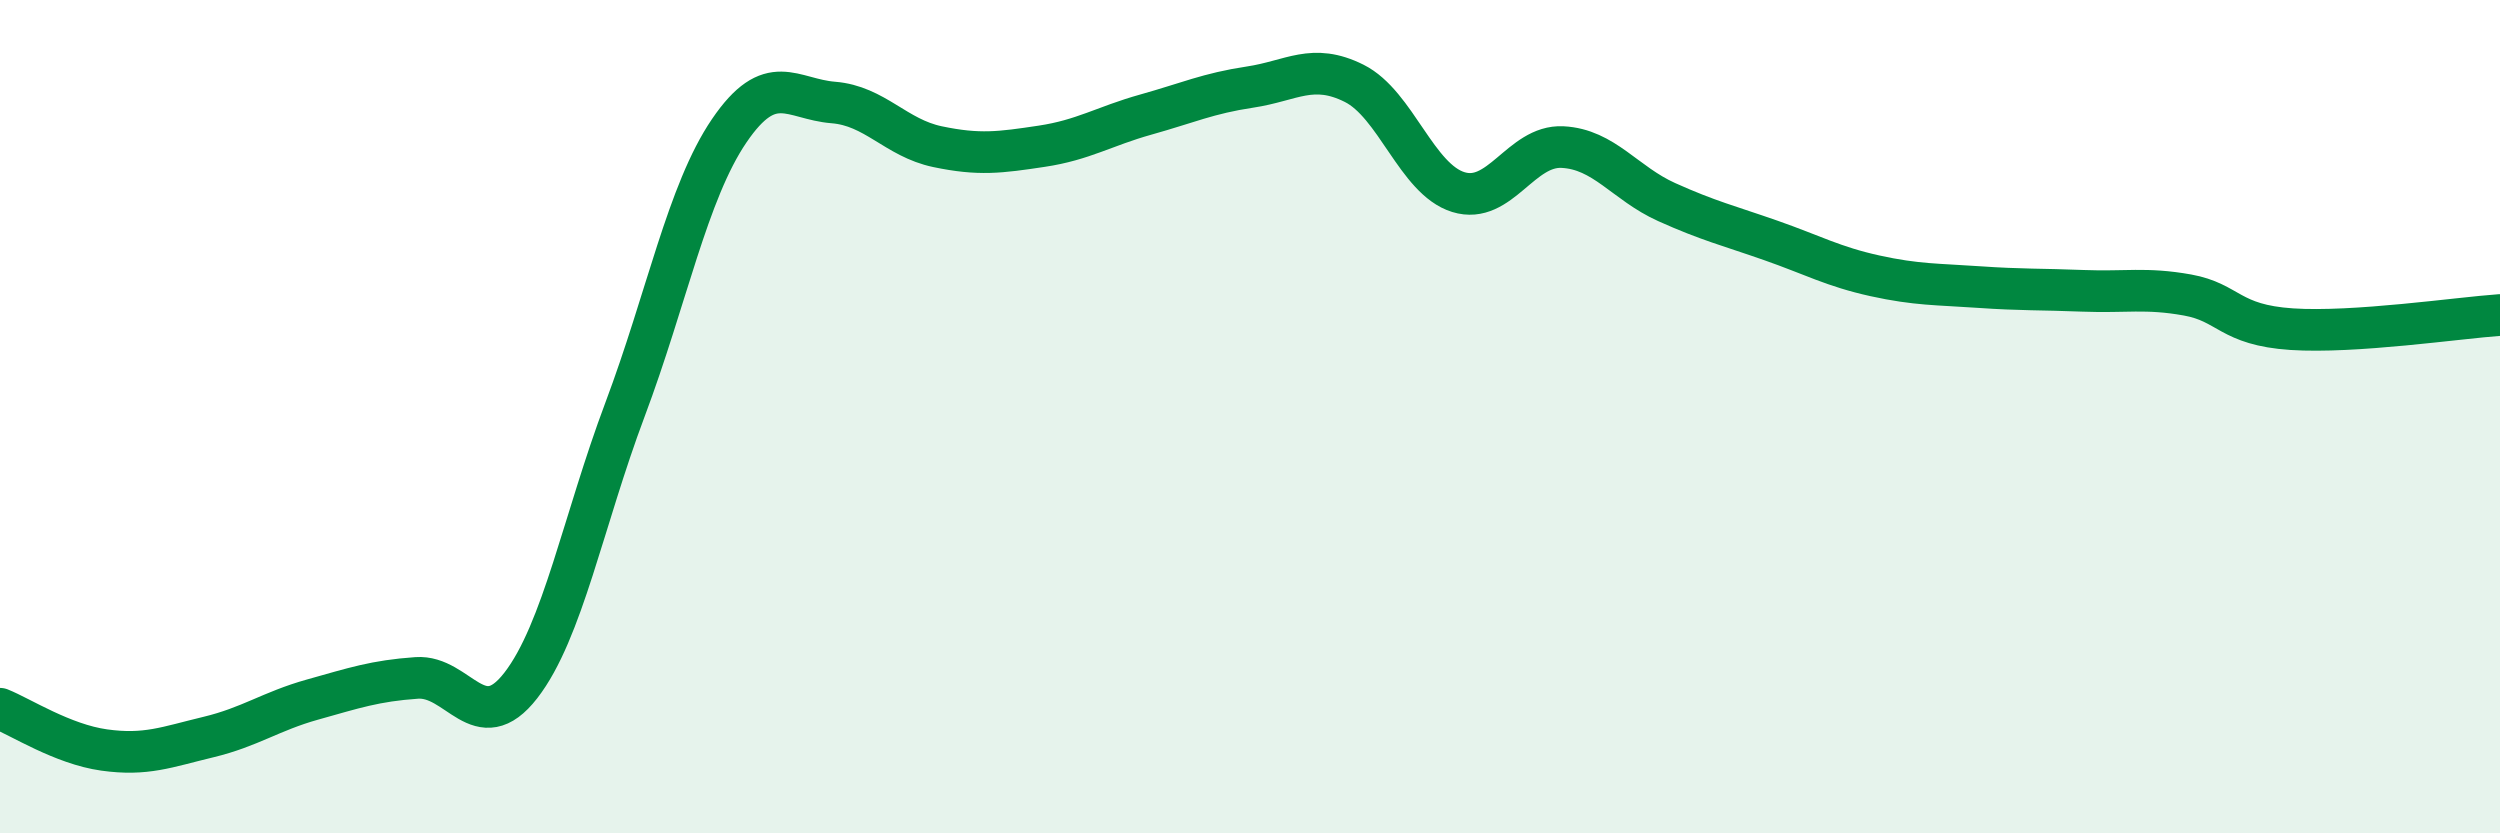 
    <svg width="60" height="20" viewBox="0 0 60 20" xmlns="http://www.w3.org/2000/svg">
      <path
        d="M 0,17.01 C 0.5,17.21 1.5,17.86 2.5,18 C 3.5,18.14 4,17.93 5,17.69 C 6,17.45 6.5,17.07 7.5,16.79 C 8.5,16.51 9,16.34 10,16.27 C 11,16.2 11.5,17.74 12.5,16.45 C 13.5,15.16 14,12.49 15,9.83 C 16,7.17 16.5,4.61 17.5,3.14 C 18.5,1.67 19,2.38 20,2.46 C 21,2.54 21.5,3.31 22.5,3.52 C 23.5,3.73 24,3.66 25,3.51 C 26,3.36 26.5,3.03 27.5,2.75 C 28.5,2.47 29,2.24 30,2.09 C 31,1.94 31.5,1.5 32.5,2 C 33.5,2.5 34,4.3 35,4.61 C 36,4.92 36.5,3.48 37.5,3.53 C 38.5,3.58 39,4.4 40,4.85 C 41,5.3 41.5,5.42 42.5,5.77 C 43.5,6.12 44,6.4 45,6.62 C 46,6.84 46.5,6.82 47.5,6.89 C 48.5,6.96 49,6.94 50,6.98 C 51,7.02 51.5,6.9 52.5,7.08 C 53.5,7.26 53.5,7.8 55,7.9 C 56.5,8 59,7.63 60,7.56L60 20L0 20Z"
        fill="#008740"
        opacity="0.1"
        stroke-linecap="round"
        stroke-linejoin="round"
      />
      <path
        d="M 0,17.01 C 0.5,17.21 1.5,17.86 2.5,18 C 3.5,18.14 4,17.93 5,17.69 C 6,17.45 6.5,17.07 7.5,16.79 C 8.5,16.51 9,16.34 10,16.27 C 11,16.2 11.5,17.74 12.5,16.45 C 13.5,15.16 14,12.49 15,9.83 C 16,7.17 16.5,4.61 17.5,3.14 C 18.5,1.67 19,2.38 20,2.46 C 21,2.54 21.5,3.31 22.5,3.52 C 23.5,3.73 24,3.66 25,3.51 C 26,3.36 26.5,3.03 27.5,2.75 C 28.5,2.47 29,2.24 30,2.09 C 31,1.94 31.5,1.5 32.5,2 C 33.5,2.5 34,4.3 35,4.61 C 36,4.92 36.5,3.48 37.5,3.53 C 38.5,3.58 39,4.4 40,4.85 C 41,5.3 41.5,5.42 42.5,5.77 C 43.5,6.12 44,6.4 45,6.62 C 46,6.84 46.5,6.82 47.5,6.89 C 48.5,6.96 49,6.94 50,6.98 C 51,7.02 51.5,6.9 52.5,7.08 C 53.5,7.26 53.5,7.8 55,7.9 C 56.5,8 59,7.63 60,7.56"
        stroke="#008740"
        stroke-width="1"
        fill="none"
        stroke-linecap="round"
        stroke-linejoin="round"
      />
    </svg>
  